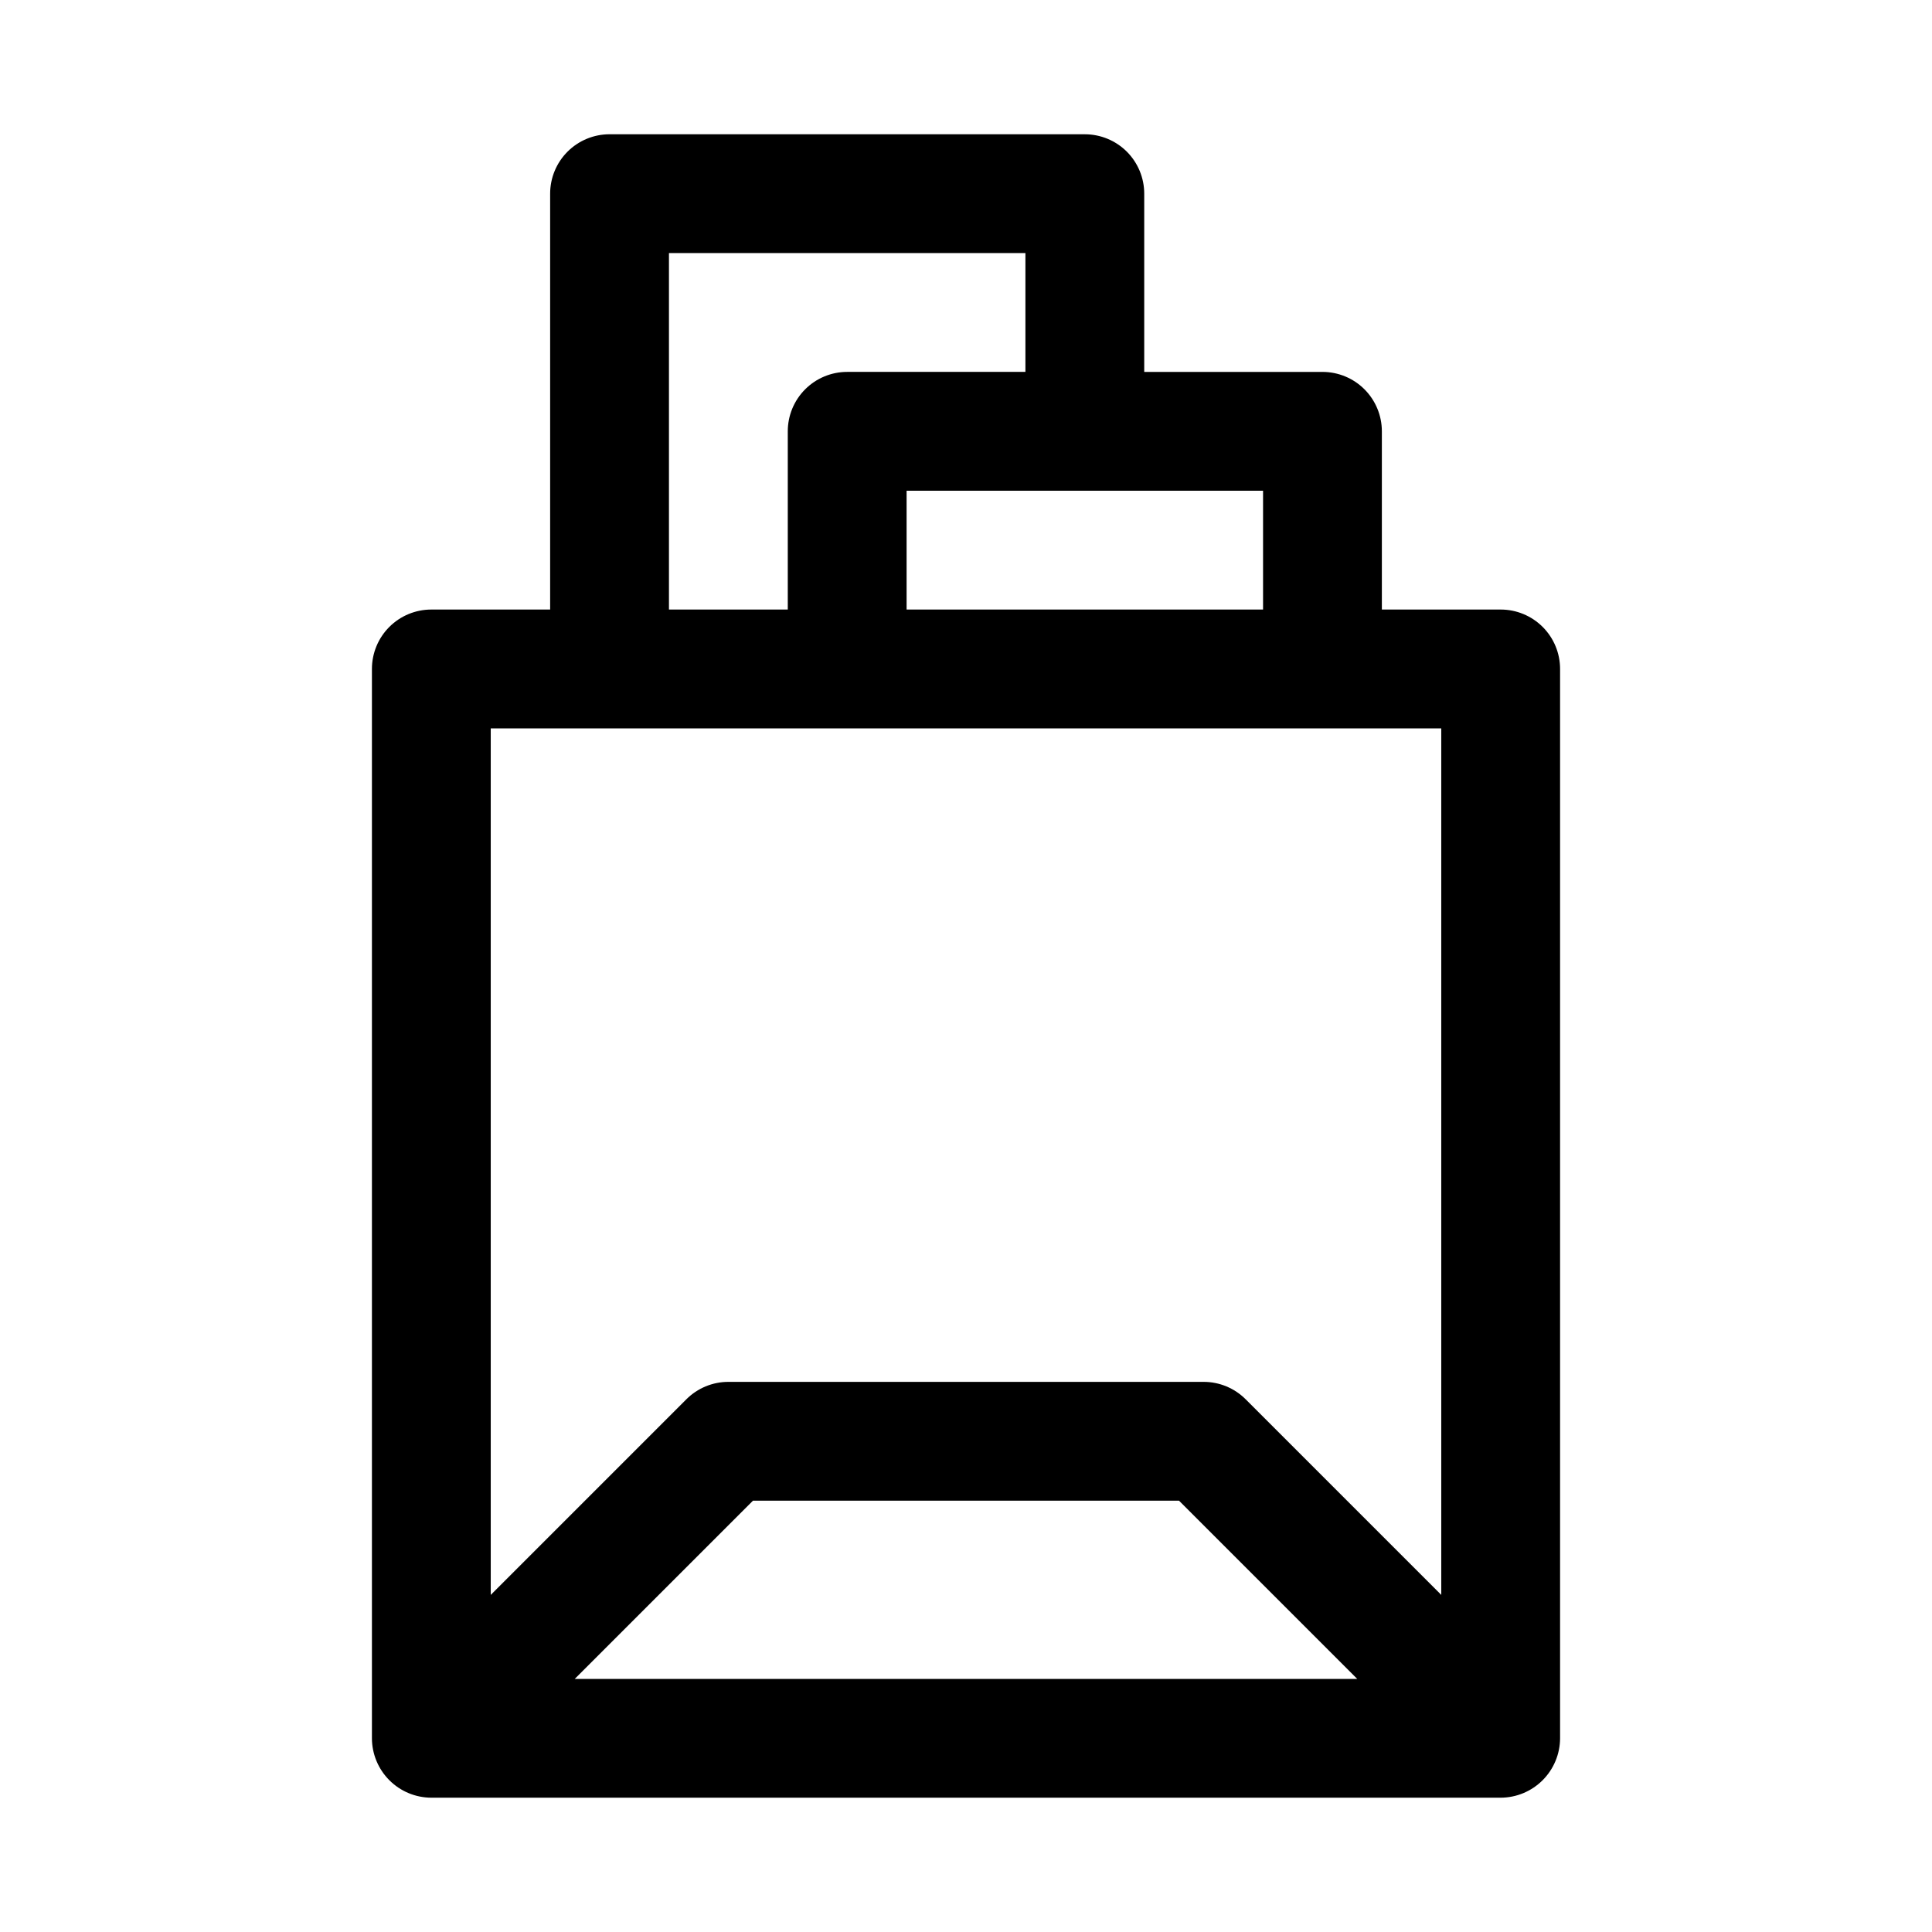<?xml version="1.0" encoding="UTF-8"?>
<!-- Uploaded to: SVG Repo, www.svgrepo.com, Generator: SVG Repo Mixer Tools -->
<svg fill="#000000" width="800px" height="800px" version="1.1" viewBox="144 144 512 512" xmlns="http://www.w3.org/2000/svg">
 <path d="m431.49 179.58h-125.95c-4.176 0-8.18 1.66-11.133 4.609-2.953 2.953-4.613 6.957-4.613 11.133v110.21l-31.488 0.004c-4.176 0-8.18 1.656-11.133 4.609s-4.609 6.957-4.609 11.133v283.39c0.012 4.172 1.676 8.168 4.625 11.117 2.949 2.953 6.945 4.613 11.117 4.625h283.39c4.172-0.016 8.164-1.68 11.113-4.629 2.949-2.949 4.613-6.945 4.629-11.113v-283.39c0-4.176-1.656-8.18-4.609-11.133s-6.957-4.609-11.133-4.609h-31.488v-47.234c0-4.176-1.66-8.18-4.613-11.133-2.949-2.953-6.957-4.609-11.133-4.609h-47.23v-47.234c0-4.176-1.66-8.18-4.609-11.133-2.953-2.949-6.957-4.609-11.133-4.609zm-110.21 31.488h94.465v31.488h-47.23c-4.176 0-8.18 1.656-11.133 4.609s-4.613 6.957-4.613 11.133v47.23l-31.488 0.004zm-24.969 377.86 47.23-47.23h112.91l47.23 47.23zm229.64-22.262-51.844-51.844c-2.949-2.953-6.957-4.613-11.129-4.613h-125.95c-4.176 0-8.18 1.66-11.133 4.613l-51.844 51.844v-229.64h251.9zm-47.23-261.13h-94.465v-31.488h94.465z"/>
</svg>